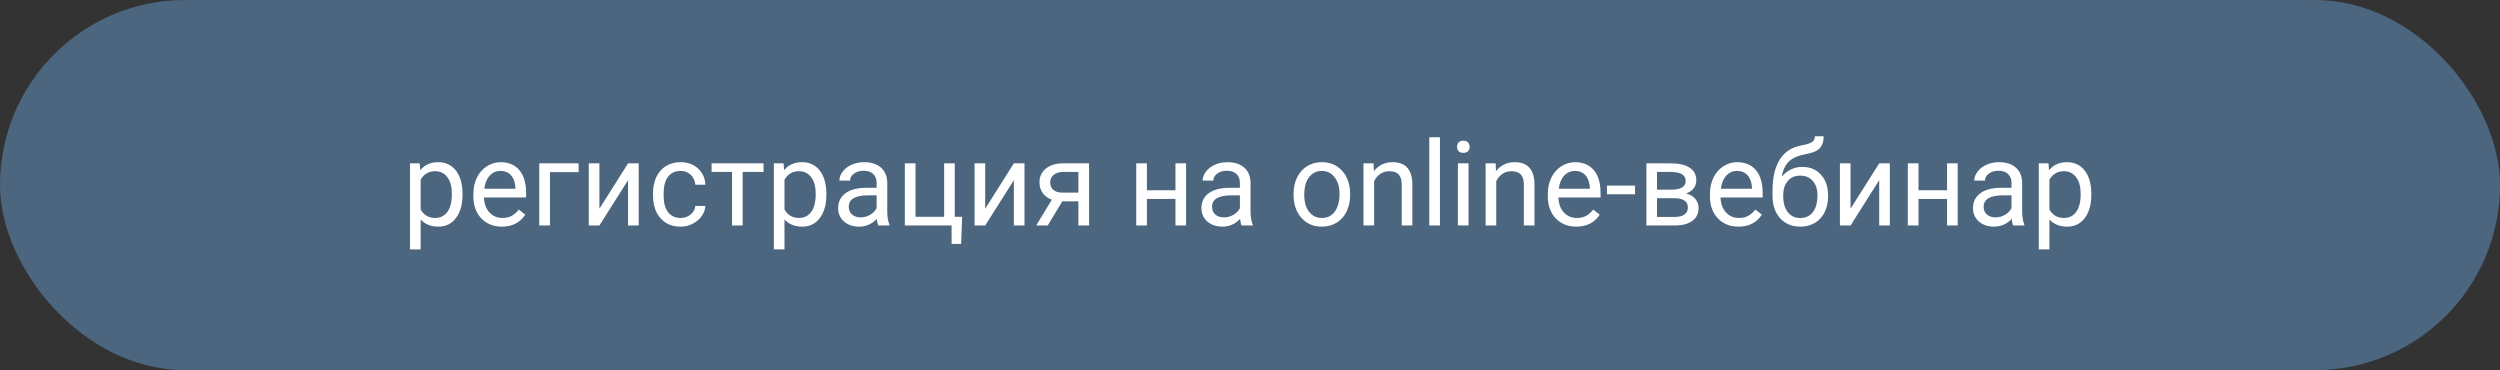 <?xml version="1.0" encoding="UTF-8"?> <svg xmlns="http://www.w3.org/2000/svg" width="1020" height="151" viewBox="0 0 1020 151" fill="none"><rect x="0" y="0" width="1020" height="151" fill="#333333" stroke="none"/> <rect width="1020" height="151" rx="75.5" fill="#4C6680"></rect> <path d="M188.703 79.602C188.703 83.461 187.82 86.57 186.055 88.93C184.289 91.289 181.898 92.469 178.883 92.469C175.805 92.469 173.383 91.492 171.617 89.539V101.75H167.281V66.641H171.242L171.453 69.453C173.219 67.266 175.672 66.172 178.812 66.172C181.859 66.172 184.266 67.32 186.031 69.617C187.812 71.914 188.703 75.109 188.703 79.203V79.602ZM184.367 79.109C184.367 76.25 183.758 73.992 182.539 72.336C181.32 70.68 179.648 69.852 177.523 69.852C174.898 69.852 172.93 71.016 171.617 73.344V85.461C172.914 87.773 174.898 88.93 177.57 88.93C179.648 88.93 181.297 88.109 182.516 86.469C183.75 84.812 184.367 82.359 184.367 79.109ZM204.758 92.469C201.32 92.469 198.523 91.344 196.367 89.094C194.211 86.828 193.133 83.805 193.133 80.023V79.227C193.133 76.711 193.609 74.469 194.562 72.5C195.531 70.516 196.875 68.969 198.594 67.859C200.328 66.734 202.203 66.172 204.219 66.172C207.516 66.172 210.078 67.258 211.906 69.43C213.734 71.602 214.648 74.711 214.648 78.758V80.562H197.469C197.531 83.062 198.258 85.086 199.648 86.633C201.055 88.164 202.836 88.93 204.992 88.93C206.523 88.93 207.82 88.617 208.883 87.992C209.945 87.367 210.875 86.539 211.672 85.508L214.32 87.57C212.195 90.836 209.008 92.469 204.758 92.469ZM204.219 69.734C202.469 69.734 201 70.375 199.812 71.656C198.625 72.922 197.891 74.703 197.609 77H210.312V76.672C210.188 74.469 209.594 72.766 208.531 71.562C207.469 70.344 206.031 69.734 204.219 69.734ZM236.07 70.227H224.375V92H220.016V66.641H236.07V70.227ZM256.25 66.641H260.586V92H256.25V73.508L244.555 92H240.219V66.641H244.555V85.156L256.25 66.641ZM277.719 88.93C279.266 88.93 280.617 88.461 281.773 87.523C282.93 86.586 283.57 85.414 283.695 84.008H287.797C287.719 85.461 287.219 86.844 286.297 88.156C285.375 89.469 284.141 90.516 282.594 91.297C281.062 92.078 279.438 92.469 277.719 92.469C274.266 92.469 271.516 91.32 269.469 89.023C267.438 86.711 266.422 83.555 266.422 79.555V78.828C266.422 76.359 266.875 74.164 267.781 72.242C268.688 70.32 269.984 68.828 271.672 67.766C273.375 66.703 275.383 66.172 277.695 66.172C280.539 66.172 282.898 67.023 284.773 68.727C286.664 70.43 287.672 72.641 287.797 75.359H283.695C283.57 73.719 282.945 72.375 281.82 71.328C280.711 70.266 279.336 69.734 277.695 69.734C275.492 69.734 273.781 70.531 272.562 72.125C271.359 73.703 270.758 75.992 270.758 78.992V79.812C270.758 82.734 271.359 84.984 272.562 86.562C273.766 88.141 275.484 88.93 277.719 88.93ZM311.516 70.156H303.008V92H298.672V70.156H290.328V66.641H311.516V70.156ZM337.156 79.602C337.156 83.461 336.273 86.57 334.508 88.93C332.742 91.289 330.352 92.469 327.336 92.469C324.258 92.469 321.836 91.492 320.07 89.539V101.75H315.734V66.641H319.695L319.906 69.453C321.672 67.266 324.125 66.172 327.266 66.172C330.312 66.172 332.719 67.32 334.484 69.617C336.266 71.914 337.156 75.109 337.156 79.203V79.602ZM332.82 79.109C332.82 76.25 332.211 73.992 330.992 72.336C329.773 70.68 328.102 69.852 325.977 69.852C323.352 69.852 321.383 71.016 320.07 73.344V85.461C321.367 87.773 323.352 88.93 326.023 88.93C328.102 88.93 329.75 88.109 330.969 86.469C332.203 84.812 332.82 82.359 332.82 79.109ZM358.344 92C358.094 91.5 357.891 90.609 357.734 89.328C355.719 91.422 353.312 92.469 350.516 92.469C348.016 92.469 345.961 91.766 344.352 90.359C342.758 88.938 341.961 87.141 341.961 84.969C341.961 82.328 342.961 80.281 344.961 78.828C346.977 77.359 349.805 76.625 353.445 76.625H357.664V74.633C357.664 73.117 357.211 71.914 356.305 71.023C355.398 70.117 354.062 69.664 352.297 69.664C350.75 69.664 349.453 70.055 348.406 70.836C347.359 71.617 346.836 72.562 346.836 73.672H342.477C342.477 72.406 342.922 71.188 343.812 70.016C344.719 68.828 345.938 67.891 347.469 67.203C349.016 66.516 350.711 66.172 352.555 66.172C355.477 66.172 357.766 66.906 359.422 68.375C361.078 69.828 361.938 71.836 362 74.398V86.07C362 88.398 362.297 90.25 362.891 91.625V92H358.344ZM351.148 88.695C352.508 88.695 353.797 88.344 355.016 87.641C356.234 86.938 357.117 86.023 357.664 84.898V79.695H354.266C348.953 79.695 346.297 81.25 346.297 84.359C346.297 85.719 346.75 86.781 347.656 87.547C348.562 88.312 349.727 88.695 351.148 88.695ZM369.172 66.641H373.531V88.461H385.203V66.641H389.539V88.461H392.562L392.141 99.523H388.25V92H369.172V66.641ZM413.656 66.641H417.992V92H413.656V73.508L401.961 92H397.625V66.641H401.961V85.156L413.656 66.641ZM444.336 66.641V92H439.977V82.133H433.438L427.461 92H422.773L429.148 81.477C427.523 80.883 426.273 79.969 425.398 78.734C424.539 77.484 424.109 76.031 424.109 74.375C424.109 72.062 424.977 70.203 426.711 68.797C428.445 67.375 430.766 66.656 433.672 66.641H444.336ZM428.469 74.422C428.469 75.656 428.891 76.656 429.734 77.422C430.578 78.172 431.695 78.555 433.086 78.57H439.977V70.156H433.742C432.133 70.156 430.852 70.555 429.898 71.352C428.945 72.133 428.469 73.156 428.469 74.422ZM483.922 92H479.586V81.172H467.938V92H463.578V66.641H467.938V77.633H479.586V66.641H483.922V92ZM506.562 92C506.312 91.5 506.109 90.609 505.953 89.328C503.938 91.422 501.531 92.469 498.734 92.469C496.234 92.469 494.18 91.766 492.57 90.359C490.977 88.938 490.18 87.141 490.18 84.969C490.18 82.328 491.18 80.281 493.18 78.828C495.195 77.359 498.023 76.625 501.664 76.625H505.883V74.633C505.883 73.117 505.43 71.914 504.523 71.023C503.617 70.117 502.281 69.664 500.516 69.664C498.969 69.664 497.672 70.055 496.625 70.836C495.578 71.617 495.055 72.562 495.055 73.672H490.695C490.695 72.406 491.141 71.188 492.031 70.016C492.938 68.828 494.156 67.891 495.688 67.203C497.234 66.516 498.93 66.172 500.773 66.172C503.695 66.172 505.984 66.906 507.641 68.375C509.297 69.828 510.156 71.836 510.219 74.398V86.07C510.219 88.398 510.516 90.25 511.109 91.625V92H506.562ZM499.367 88.695C500.727 88.695 502.016 88.344 503.234 87.641C504.453 86.938 505.336 86.023 505.883 84.898V79.695H502.484C497.172 79.695 494.516 81.25 494.516 84.359C494.516 85.719 494.969 86.781 495.875 87.547C496.781 88.312 497.945 88.695 499.367 88.695ZM527.773 79.086C527.773 76.602 528.258 74.367 529.227 72.383C530.211 70.398 531.57 68.867 533.305 67.789C535.055 66.711 537.047 66.172 539.281 66.172C542.734 66.172 545.523 67.367 547.648 69.758C549.789 72.148 550.859 75.328 550.859 79.297V79.602C550.859 82.07 550.383 84.289 549.43 86.258C548.492 88.211 547.141 89.734 545.375 90.828C543.625 91.922 541.609 92.469 539.328 92.469C535.891 92.469 533.102 91.273 530.961 88.883C528.836 86.492 527.773 83.328 527.773 79.391V79.086ZM532.133 79.602C532.133 82.414 532.781 84.672 534.078 86.375C535.391 88.078 537.141 88.93 539.328 88.93C541.531 88.93 543.281 88.07 544.578 86.352C545.875 84.617 546.523 82.195 546.523 79.086C546.523 76.305 545.859 74.055 544.531 72.336C543.219 70.602 541.469 69.734 539.281 69.734C537.141 69.734 535.414 70.586 534.102 72.289C532.789 73.992 532.133 76.43 532.133 79.602ZM560.398 66.641L560.539 69.828C562.477 67.391 565.008 66.172 568.133 66.172C573.492 66.172 576.195 69.195 576.242 75.242V92H571.906V75.219C571.891 73.391 571.469 72.039 570.641 71.164C569.828 70.289 568.555 69.852 566.82 69.852C565.414 69.852 564.18 70.227 563.117 70.977C562.055 71.727 561.227 72.711 560.633 73.93V92H556.297V66.641H560.398ZM587.492 92H583.156V56H587.492V92ZM599.164 92H594.828V66.641H599.164V92ZM594.477 59.914C594.477 59.211 594.688 58.617 595.109 58.133C595.547 57.648 596.188 57.406 597.031 57.406C597.875 57.406 598.516 57.648 598.953 58.133C599.391 58.617 599.609 59.211 599.609 59.914C599.609 60.617 599.391 61.203 598.953 61.672C598.516 62.141 597.875 62.375 597.031 62.375C596.188 62.375 595.547 62.141 595.109 61.672C594.688 61.203 594.477 60.617 594.477 59.914ZM610.227 66.641L610.367 69.828C612.305 67.391 614.836 66.172 617.961 66.172C623.32 66.172 626.023 69.195 626.07 75.242V92H621.734V75.219C621.719 73.391 621.297 72.039 620.469 71.164C619.656 70.289 618.383 69.852 616.648 69.852C615.242 69.852 614.008 70.227 612.945 70.977C611.883 71.727 611.055 72.711 610.461 73.93V92H606.125V66.641H610.227ZM643.133 92.469C639.695 92.469 636.898 91.344 634.742 89.094C632.586 86.828 631.508 83.805 631.508 80.023V79.227C631.508 76.711 631.984 74.469 632.938 72.5C633.906 70.516 635.25 68.969 636.969 67.859C638.703 66.734 640.578 66.172 642.594 66.172C645.891 66.172 648.453 67.258 650.281 69.43C652.109 71.602 653.023 74.711 653.023 78.758V80.562H635.844C635.906 83.062 636.633 85.086 638.023 86.633C639.43 88.164 641.211 88.93 643.367 88.93C644.898 88.93 646.195 88.617 647.258 87.992C648.32 87.367 649.25 86.539 650.047 85.508L652.695 87.57C650.57 90.836 647.383 92.469 643.133 92.469ZM642.594 69.734C640.844 69.734 639.375 70.375 638.188 71.656C637 72.922 636.266 74.703 635.984 77H648.688V76.672C648.562 74.469 647.969 72.766 646.906 71.562C645.844 70.344 644.406 69.734 642.594 69.734ZM667.086 79.273H655.648V75.734H667.086V79.273ZM671.727 92V66.641H681.617C684.992 66.641 687.578 67.234 689.375 68.422C691.188 69.594 692.094 71.32 692.094 73.602C692.094 74.773 691.742 75.836 691.039 76.789C690.336 77.727 689.297 78.445 687.922 78.945C689.453 79.305 690.68 80.008 691.602 81.055C692.539 82.102 693.008 83.352 693.008 84.805C693.008 87.133 692.148 88.914 690.43 90.148C688.727 91.383 686.312 92 683.188 92H671.727ZM676.062 80.867V88.508H683.234C685.047 88.508 686.398 88.172 687.289 87.5C688.195 86.828 688.648 85.883 688.648 84.664C688.648 82.133 686.789 80.867 683.07 80.867H676.062ZM676.062 77.398H681.664C685.727 77.398 687.758 76.211 687.758 73.836C687.758 71.461 685.836 70.234 681.992 70.156H676.062V77.398ZM709.273 92.469C705.836 92.469 703.039 91.344 700.883 89.094C698.727 86.828 697.648 83.805 697.648 80.023V79.227C697.648 76.711 698.125 74.469 699.078 72.5C700.047 70.516 701.391 68.969 703.109 67.859C704.844 66.734 706.719 66.172 708.734 66.172C712.031 66.172 714.594 67.258 716.422 69.43C718.25 71.602 719.164 74.711 719.164 78.758V80.562H701.984C702.047 83.062 702.773 85.086 704.164 86.633C705.57 88.164 707.352 88.93 709.508 88.93C711.039 88.93 712.336 88.617 713.398 87.992C714.461 87.367 715.391 86.539 716.188 85.508L718.836 87.57C716.711 90.836 713.523 92.469 709.273 92.469ZM708.734 69.734C706.984 69.734 705.516 70.375 704.328 71.656C703.141 72.922 702.406 74.703 702.125 77H714.828V76.672C714.703 74.469 714.109 72.766 713.047 71.562C711.984 70.344 710.547 69.734 708.734 69.734ZM735.336 68.094C738.523 68.094 741.07 69.164 742.977 71.305C744.898 73.43 745.859 76.234 745.859 79.719V80.117C745.859 82.508 745.398 84.648 744.477 86.539C743.555 88.414 742.227 89.875 740.492 90.922C738.773 91.953 736.789 92.469 734.539 92.469C731.133 92.469 728.391 91.336 726.312 89.07C724.234 86.789 723.195 83.734 723.195 79.906V77.797C723.195 72.469 724.18 68.234 726.148 65.094C728.133 61.953 731.055 60.039 734.914 59.352C737.102 58.961 738.578 58.484 739.344 57.922C740.109 57.359 740.492 56.586 740.492 55.602H744.055C744.055 57.555 743.609 59.078 742.719 60.172C741.844 61.266 740.438 62.039 738.5 62.492L735.266 63.219C732.688 63.828 730.75 64.859 729.453 66.312C728.172 67.75 727.336 69.672 726.945 72.078C729.242 69.422 732.039 68.094 735.336 68.094ZM734.492 71.656C732.367 71.656 730.68 72.375 729.43 73.812C728.18 75.234 727.555 77.211 727.555 79.742V80.117C727.555 82.836 728.18 84.992 729.43 86.586C730.695 88.164 732.398 88.953 734.539 88.953C736.695 88.953 738.398 88.156 739.648 86.562C740.898 84.969 741.523 82.641 741.523 79.578C741.523 77.188 740.891 75.273 739.625 73.836C738.375 72.383 736.664 71.656 734.492 71.656ZM766.719 66.641H771.055V92H766.719V73.508L755.023 92H750.688V66.641H755.023V85.156L766.719 66.641ZM798.734 92H794.398V81.172H782.75V92H778.391V66.641H782.75V77.633H794.398V66.641H798.734V92ZM821.375 92C821.125 91.5 820.922 90.609 820.766 89.328C818.75 91.422 816.344 92.469 813.547 92.469C811.047 92.469 808.992 91.766 807.383 90.359C805.789 88.938 804.992 87.141 804.992 84.969C804.992 82.328 805.992 80.281 807.992 78.828C810.008 77.359 812.836 76.625 816.477 76.625H820.695V74.633C820.695 73.117 820.242 71.914 819.336 71.023C818.43 70.117 817.094 69.664 815.328 69.664C813.781 69.664 812.484 70.055 811.438 70.836C810.391 71.617 809.867 72.562 809.867 73.672H805.508C805.508 72.406 805.953 71.188 806.844 70.016C807.75 68.828 808.969 67.891 810.5 67.203C812.047 66.516 813.742 66.172 815.586 66.172C818.508 66.172 820.797 66.906 822.453 68.375C824.109 69.828 824.969 71.836 825.031 74.398V86.07C825.031 88.398 825.328 90.25 825.922 91.625V92H821.375ZM814.18 88.695C815.539 88.695 816.828 88.344 818.047 87.641C819.266 86.938 820.148 86.023 820.695 84.898V79.695H817.297C811.984 79.695 809.328 81.25 809.328 84.359C809.328 85.719 809.781 86.781 810.688 87.547C811.594 88.312 812.758 88.695 814.18 88.695ZM853.25 79.602C853.25 83.461 852.367 86.57 850.602 88.93C848.836 91.289 846.445 92.469 843.43 92.469C840.352 92.469 837.93 91.492 836.164 89.539V101.75H831.828V66.641H835.789L836 69.453C837.766 67.266 840.219 66.172 843.359 66.172C846.406 66.172 848.812 67.32 850.578 69.617C852.359 71.914 853.25 75.109 853.25 79.203V79.602ZM848.914 79.109C848.914 76.25 848.305 73.992 847.086 72.336C845.867 70.68 844.195 69.852 842.07 69.852C839.445 69.852 837.477 71.016 836.164 73.344V85.461C837.461 87.773 839.445 88.93 842.117 88.93C844.195 88.93 845.844 88.109 847.062 86.469C848.297 84.812 848.914 82.359 848.914 79.109Z" fill="white"></path> </svg> 